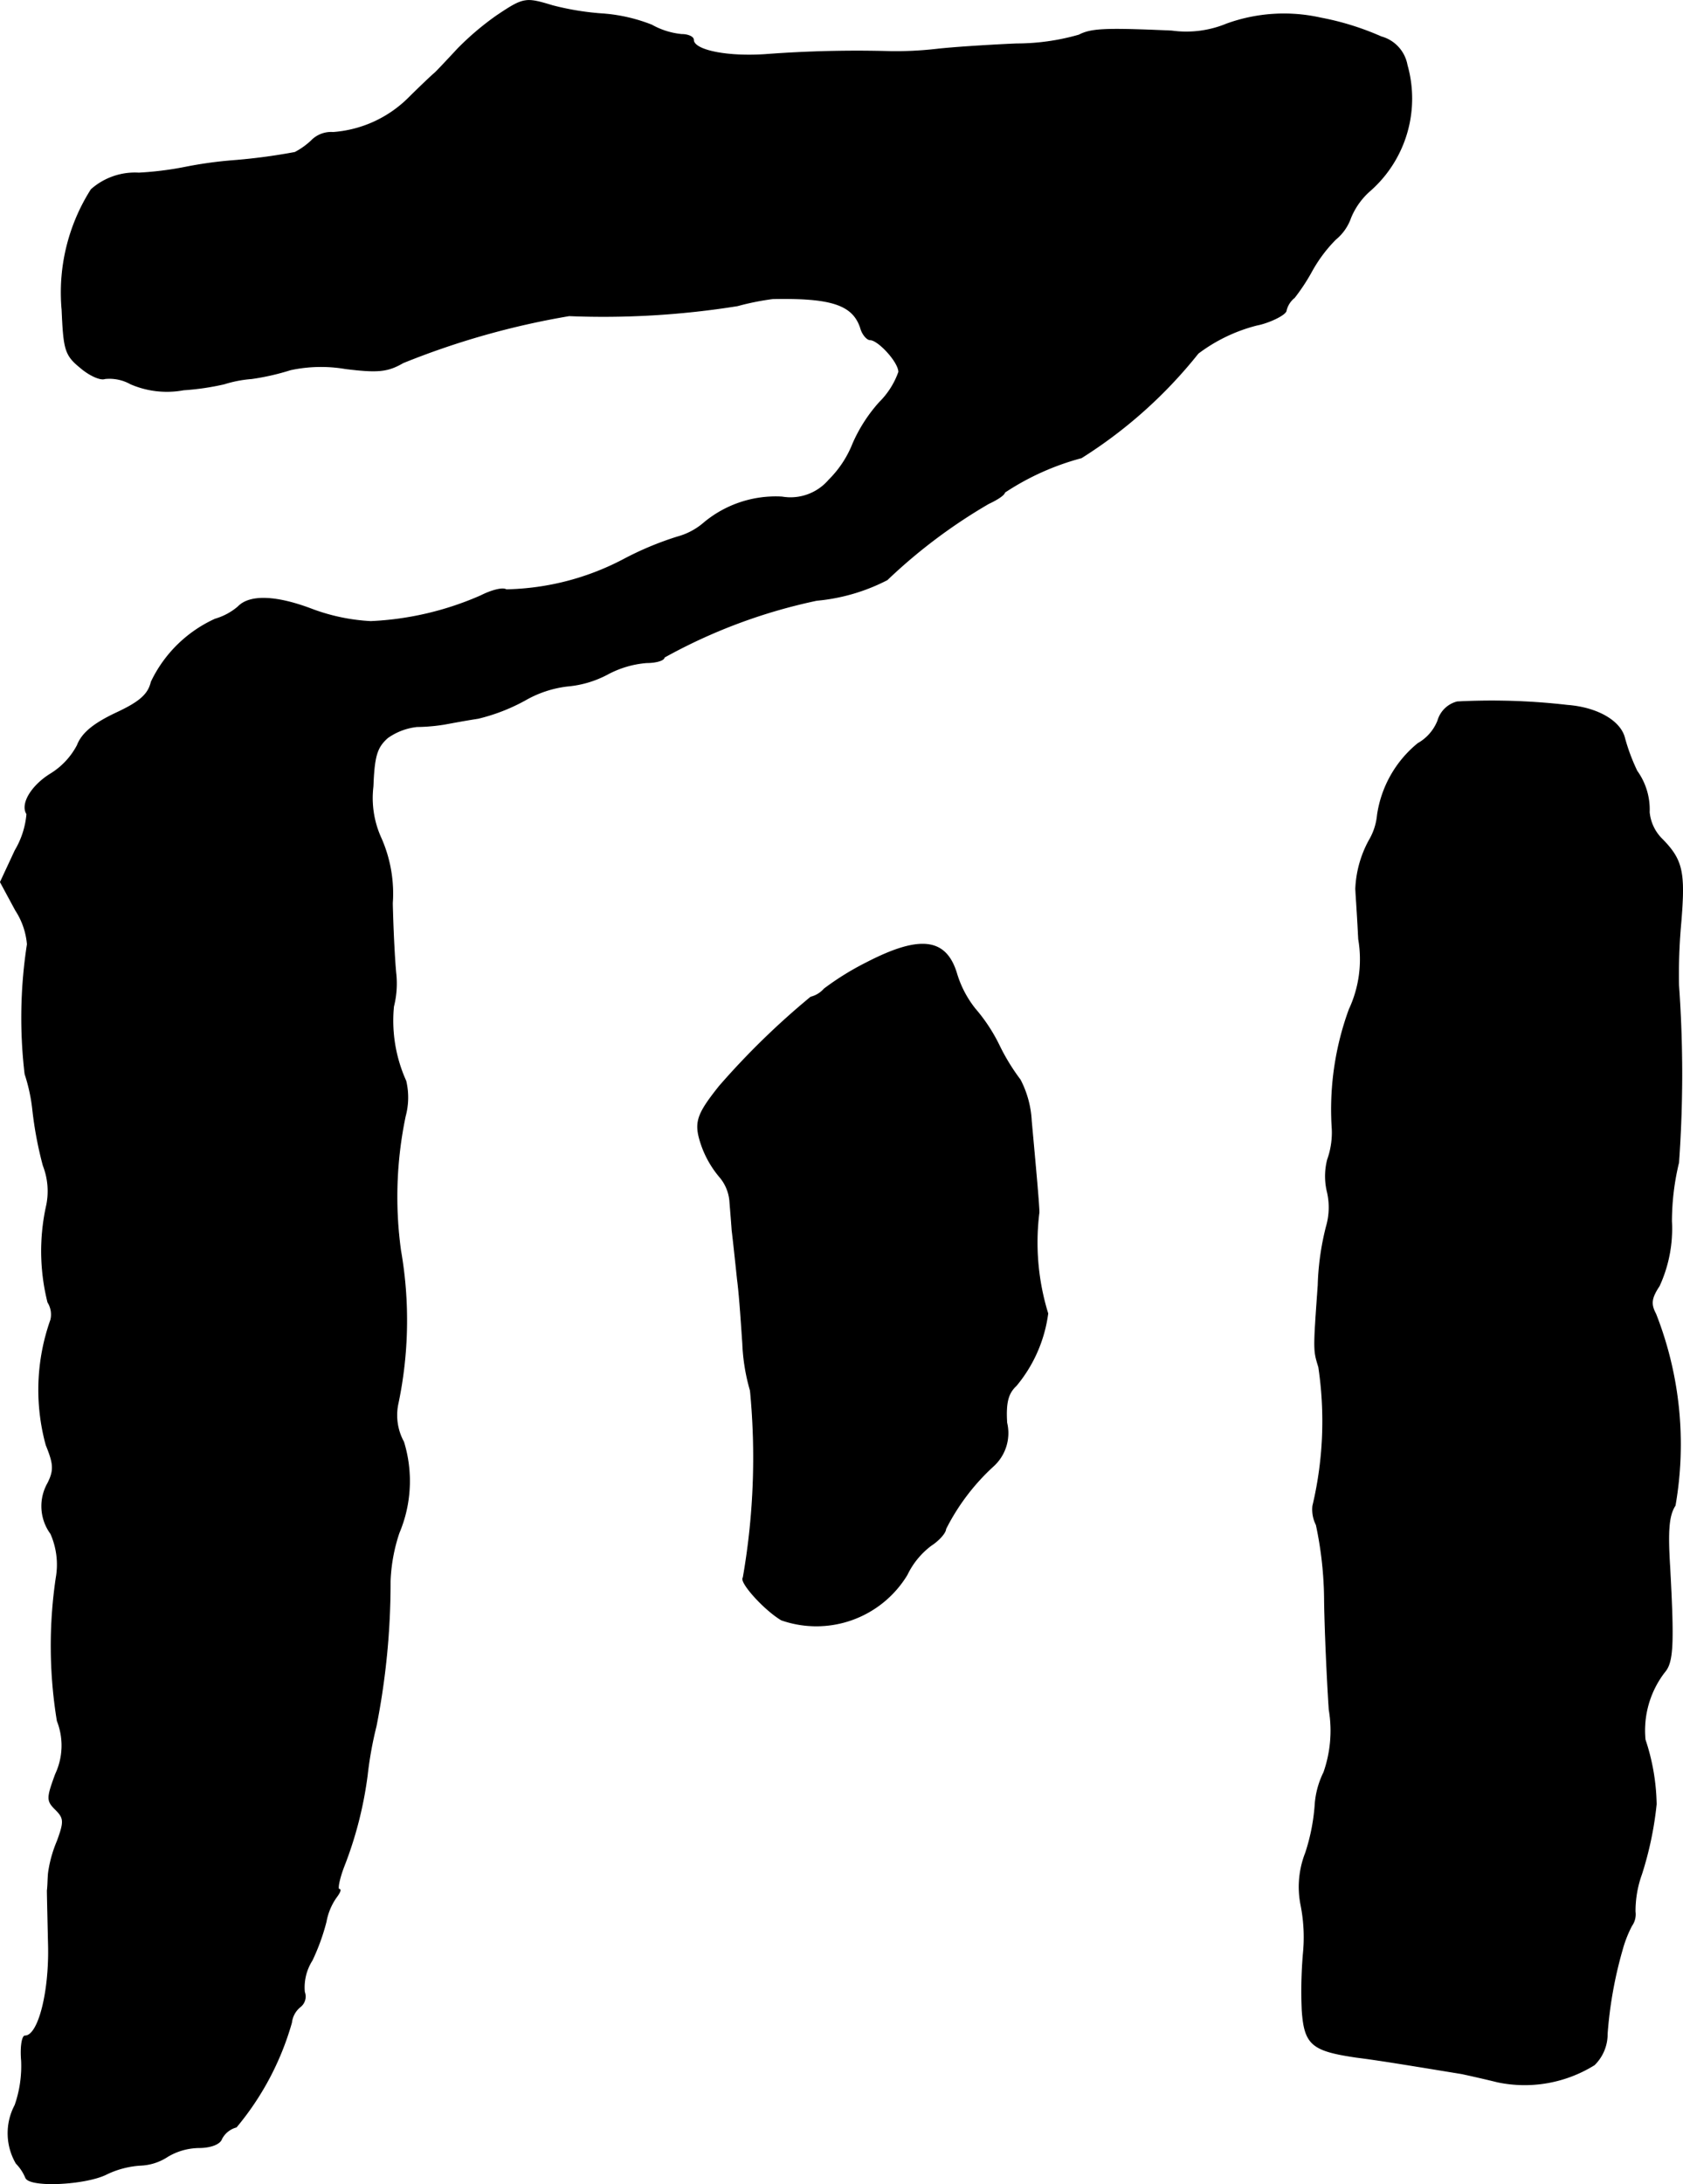 <?xml version="1.0" encoding="UTF-8"?>
<svg xmlns="http://www.w3.org/2000/svg"
     version="1.1"
     width="6.129mm"
     height="7.951mm"
     viewBox="0 0 17.374 22.538">
   <defs>
      <style type="text/css"><![CDATA[
      .a {
        stroke: #000;
        stroke-linecap: round;
        stroke-linejoin: round;
        stroke-width: 0.01px;
      }
    ]]></style>
   </defs>
   <path class="a"
         d="M5.129.162a2.891,2.891,0,0,0-.406.345C4.632.605,4.53.714,4.493.75c-.036.03-.157.145-.267.254a1.235,1.235,0,0,1-.787.363.283.283,0,0,0-.224.085.759.759,0,0,1-.17.121,6.064,6.064,0,0,1-.642.085,4.215,4.215,0,0,0-.485.067,3.387,3.387,0,0,1-.485.061.68.68,0,0,0-.491.17A1.979,1.979,0,0,0,.641,3.197c.018.406.03.466.188.594.091.079.206.133.254.115a.449.449,0,0,1,.267.055.941.941,0,0,0,.545.061,2.663,2.663,0,0,0,.418-.061,1.265,1.265,0,0,1,.285-.055,2.473,2.473,0,0,0,.4-.091,1.501,1.501,0,0,1,.569-.012c.339.042.436.03.594-.061a8.211,8.211,0,0,1,1.714-.485,8.761,8.761,0,0,0,1.738-.103,2.698,2.698,0,0,1,.363-.073c.606-.012.83.061.909.303.018.067.067.121.097.121.085,0,.297.23.297.333a.834.834,0,0,1-.2.315,1.59,1.59,0,0,0-.273.424,1.095,1.095,0,0,1-.248.376.522.522,0,0,1-.485.176,1.154,1.154,0,0,0-.806.267.695.695,0,0,1-.273.145,3.265,3.265,0,0,0-.563.236,2.708,2.708,0,0,1-1.205.309c-.036-.024-.151.006-.26.061a3.171,3.171,0,0,1-1.139.267A2.032,2.032,0,0,1,3.233,6.292c-.376-.145-.654-.157-.775-.03a.636.636,0,0,1-.236.127,1.347,1.347,0,0,0-.66.648c-.03.127-.115.206-.363.321-.23.109-.351.206-.4.333A.761.761,0,0,1,.52,7.988c-.194.121-.309.309-.242.412a.883.883,0,0,1-.121.376L.005,9.102l.157.291a.757.757,0,0,1,.121.351A4.951,4.951,0,0,0,.259,11.083a1.78,1.78,0,0,1,.079.363,3.869,3.869,0,0,0,.109.581.727.727,0,0,1,.036.406,2.171,2.171,0,0,0,.012,1.005.238.238,0,0,1,.03.182A2.157,2.157,0,0,0,.477,14.911c.079.194.085.26.018.394a.479.479,0,0,0,.03.521.791.791,0,0,1,.055.46,4.791,4.791,0,0,0,.012,1.472.696.696,0,0,1-.018.551c-.091.248-.091.273,0,.363s.091.127.018.327a1.298,1.298,0,0,0-.091.327c-.006.061-.006.145-.012.182,0,.042.006.297.012.563.012.485-.103.939-.242.939-.03,0-.048.115-.036.254a1.228,1.228,0,0,1-.067.46.616.616,0,0,0,.012.6A.466.466,0,0,1,.265,22.47c.036.103.624.073.836-.036a.945.945,0,0,1,.345-.091.547.547,0,0,0,.285-.091.646.646,0,0,1,.321-.091c.121,0,.218-.036.236-.091a.241.241,0,0,1,.151-.121A2.923,2.923,0,0,0,3.009,20.871a.245.245,0,0,1,.091-.164.133.133,0,0,0,.042-.151.521.521,0,0,1,.079-.327,2.189,2.189,0,0,0,.145-.4.627.627,0,0,1,.103-.248c.036-.048.055-.085.03-.085-.018,0,0-.103.048-.23A3.969,3.969,0,0,0,3.791,18.315a3.826,3.826,0,0,1,.091-.503,7.618,7.618,0,0,0,.145-1.496,1.77,1.77,0,0,1,.091-.497,1.374,1.374,0,0,0,.048-.939.575.575,0,0,1-.061-.382,4.182,4.182,0,0,0,.03-1.593,4.064,4.064,0,0,1,.048-1.387.741.741,0,0,0,.006-.363,1.513,1.513,0,0,1-.127-.769.968.968,0,0,0,.024-.339c-.012-.115-.03-.442-.036-.727a1.415,1.415,0,0,0-.115-.666.997.997,0,0,1-.085-.539c.012-.321.042-.406.151-.503a.643.643,0,0,1,.303-.115A1.908,1.908,0,0,0,4.584,7.473c.067-.012.224-.042.351-.061a1.942,1.942,0,0,0,.485-.188A1.148,1.148,0,0,1,5.856,7.079a1.081,1.081,0,0,0,.412-.121,1.026,1.026,0,0,1,.406-.121c.097,0,.182-.024.182-.055a5.625,5.625,0,0,1,1.575-.588,1.973,1.973,0,0,0,.727-.212,5.567,5.567,0,0,1,1.048-.787c.091-.042.164-.091.164-.115a2.683,2.683,0,0,1,.793-.357,4.81,4.81,0,0,0,1.205-1.078,1.705,1.705,0,0,1,.606-.291c.127-.024.303-.109.303-.151a.242.242,0,0,1,.085-.133,2.031,2.031,0,0,0,.176-.267,1.492,1.492,0,0,1,.248-.333.502.502,0,0,0,.157-.224.746.746,0,0,1,.2-.279,1.266,1.266,0,0,0,.382-1.296.37.37,0,0,0-.267-.291,2.846,2.846,0,0,0-.624-.194,1.736,1.736,0,0,0-.969.061,1.092,1.092,0,0,1-.569.073c-.684-.03-.83-.024-.957.042a2.336,2.336,0,0,1-.642.091c-.285.012-.654.036-.824.055A3.675,3.675,0,0,1,9.187.532a12.502,12.502,0,0,0-1.272.03c-.406.03-.757-.042-.757-.151,0-.03-.055-.055-.121-.055A.783.783,0,0,1,6.728.259,1.715,1.715,0,0,0,6.231.144a2.82,2.82,0,0,1-.527-.085C5.426-.025,5.408-.025,5.129.162Z"/>
   <path class="a"
         d="M15.044,7.243a.279.279,0,0,0-.2.194.469.469,0,0,1-.206.236,1.167,1.167,0,0,0-.418.739.625.625,0,0,1-.085.26,1.137,1.137,0,0,0-.139.497c0,.03.018.267.03.521a1.224,1.224,0,0,1-.097.727,2.999,2.999,0,0,0-.176,1.23.827.827,0,0,1-.048.321.69.69,0,0,0,0,.339.706.706,0,0,1-.012.351,2.758,2.758,0,0,0-.085.606c-.048.678-.048.666.006.842a3.782,3.782,0,0,1-.061,1.435.351.351,0,0,0,.036.194,3.814,3.814,0,0,1,.085.793c.006.351.03.848.048,1.114a1.302,1.302,0,0,1-.055.648.887.887,0,0,0-.091.345,2.051,2.051,0,0,1-.097.485.957.957,0,0,0-.048.539,1.711,1.711,0,0,1,.024.503,4.581,4.581,0,0,0-.012.581c.024.357.103.418.557.485.242.03.606.091,1.09.17.085.018.248.055.369.085a1.361,1.361,0,0,0,.999-.176.443.443,0,0,0,.133-.321A4.268,4.268,0,0,1,16.746,20.12a1.242,1.242,0,0,1,.097-.248.202.202,0,0,0,.036-.145,1.121,1.121,0,0,1,.067-.388,3.538,3.538,0,0,0,.151-.721,2.208,2.208,0,0,0-.115-.666.988.988,0,0,1,.2-.697c.091-.103.097-.297.055-1.078-.024-.382-.012-.539.055-.642a3.677,3.677,0,0,0-.2-1.975c-.055-.103-.048-.164.036-.291a1.412,1.412,0,0,0,.127-.666,2.579,2.579,0,0,1,.073-.606,12.771,12.771,0,0,0,0-1.829,5.883,5.883,0,0,1,.024-.654c.042-.521.018-.642-.206-.866a.45.45,0,0,1-.121-.267.679.679,0,0,0-.127-.424,1.988,1.988,0,0,1-.127-.339c-.042-.176-.279-.315-.588-.339A6.814,6.814,0,0,0,15.044,7.243Z"/>
   <path class="a"
         d="M8.951,9.932a2.87,2.87,0,0,0-.442.273.274.274,0,0,1-.139.085,7.986,7.986,0,0,0-.945.921c-.236.297-.26.376-.182.606a1.042,1.042,0,0,0,.182.321.444.444,0,0,1,.109.248c.006.079.018.218.024.309.012.097.036.321.055.503.024.182.042.485.055.666a2.003,2.003,0,0,0,.079.485A7.201,7.201,0,0,1,7.673,16.28c-.042.042.212.327.394.436a1.094,1.094,0,0,0,1.296-.466.826.826,0,0,1,.248-.303c.085-.055.151-.133.151-.17a2.253,2.253,0,0,1,.491-.648.459.459,0,0,0,.139-.448c-.012-.206.012-.303.097-.382a1.459,1.459,0,0,0,.327-.745,2.489,2.489,0,0,1-.091-1.042c0-.073-.024-.345-.079-.945a1.031,1.031,0,0,0-.115-.424,2.14,2.14,0,0,1-.218-.357,1.744,1.744,0,0,0-.248-.376,1.087,1.087,0,0,1-.188-.357C9.769,9.684,9.502,9.648,8.951,9.932Z"/>
</svg>
